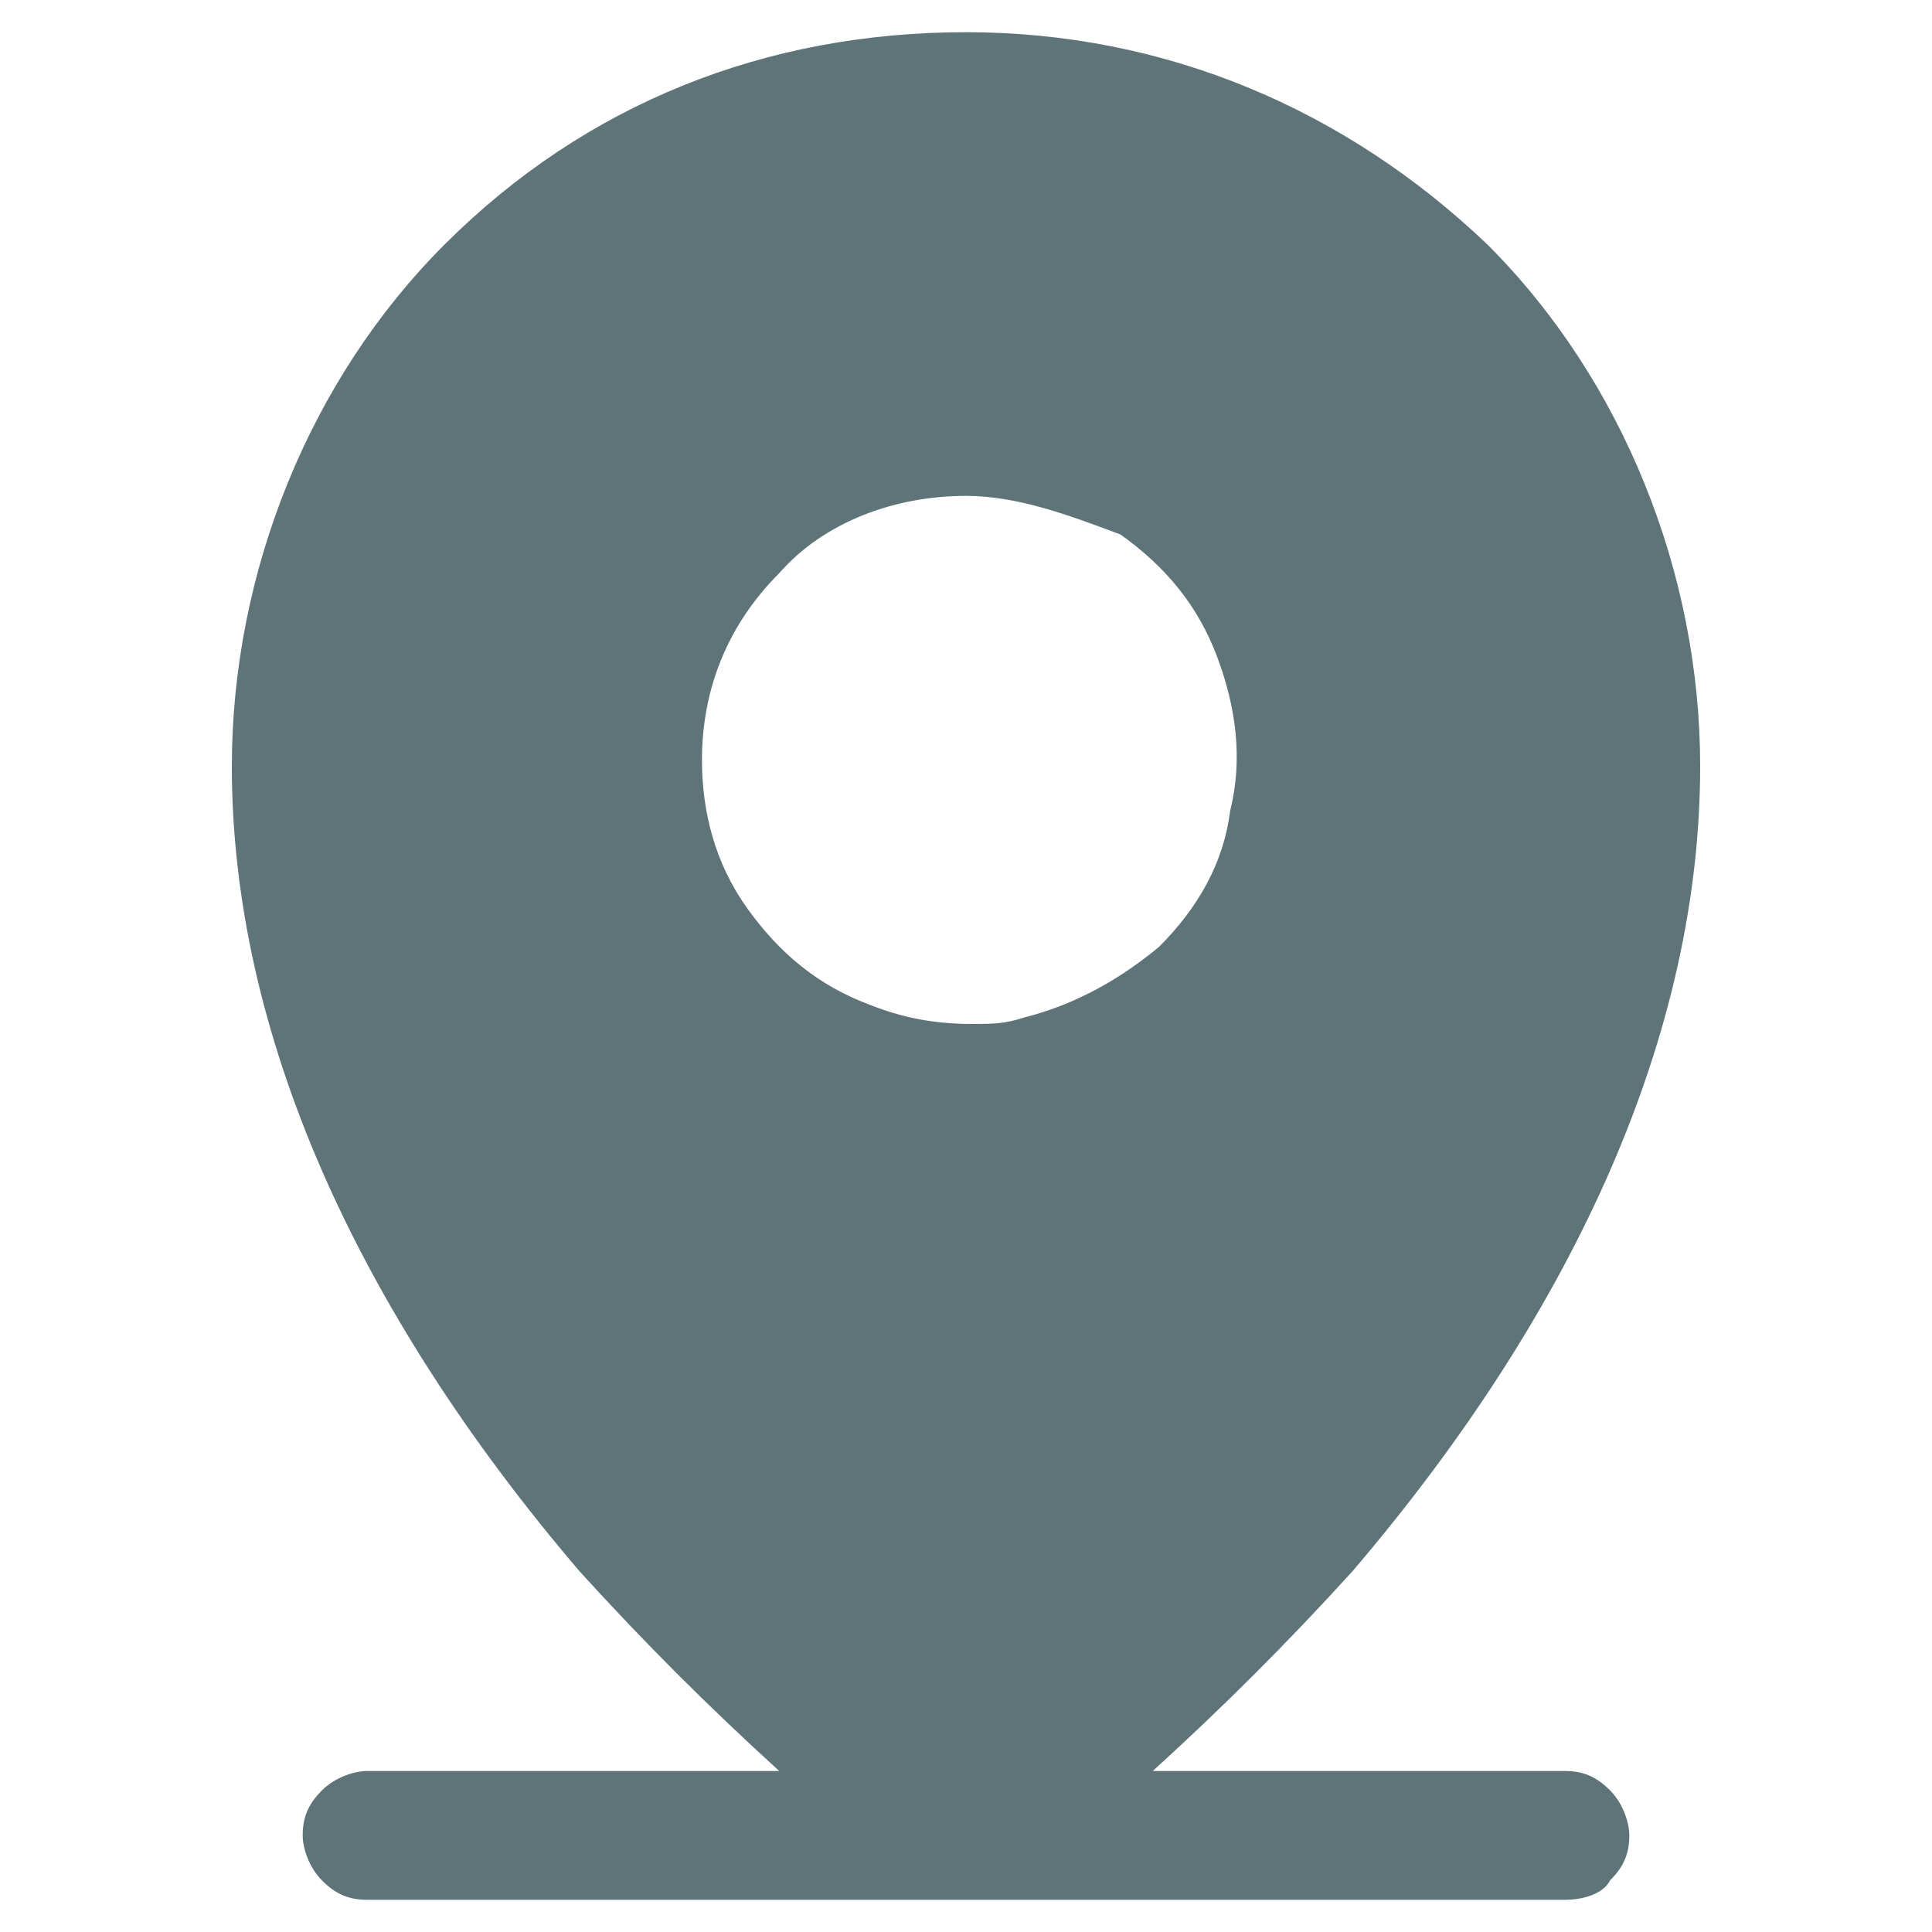 <?xml version="1.0" encoding="utf-8"?>
<!-- Generator: Adobe Illustrator 28.0.0, SVG Export Plug-In . SVG Version: 6.00 Build 0)  -->
<svg version="1.1" id="Camada_1" xmlns="http://www.w3.org/2000/svg" xmlns:xlink="http://www.w3.org/1999/xlink" x="0px" y="0px"
	 viewBox="0 0 30 30" style="enable-background:new 0 0 30 30;" xml:space="preserve">
<style type="text/css">
	.st0{fill:#5E7478;}
</style>
<path class="st0" d="M15,7.7c-1.1,0-2.2,0.4-2.9,1.2c-0.8,0.8-1.2,1.8-1.2,2.9c0,0.8,0.2,1.6,0.7,2.3c0.5,0.7,1.1,1.2,1.9,1.5
	c0.5,0.2,1,0.3,1.6,0.3c0.3,0,0.5,0,0.8-0.1c0.8-0.2,1.5-0.6,2.1-1.1c0.6-0.6,1-1.3,1.1-2.1c0.2-0.8,0.1-1.6-0.2-2.4
	c-0.3-0.8-0.8-1.4-1.5-1.9C16.6,8,15.8,7.7,15,7.7z M24.3,29.5H5.7c-0.3,0-0.5-0.1-0.7-0.3c-0.2-0.2-0.3-0.5-0.3-0.7
	c0-0.3,0.1-0.5,0.3-0.7c0.2-0.2,0.5-0.3,0.7-0.3h6.4c-1.1-1-2.1-2-3.1-3.1C5.5,20.3,3.6,16,3.6,11.9c0-3,1.2-6,3.3-8.1
	c2.2-2.2,5-3.3,8.1-3.3c3.1,0,5.9,1.2,8.1,3.3c2.1,2.1,3.3,5.1,3.3,8.1c0,4.1-1.9,8.4-5.4,12.5c-1,1.1-2,2.1-3.1,3.1h6.4
	c0.3,0,0.5,0.1,0.7,0.3c0.2,0.2,0.3,0.5,0.3,0.7c0,0.3-0.1,0.5-0.3,0.7C24.9,29.4,24.6,29.5,24.3,29.5z"/>
</svg>
